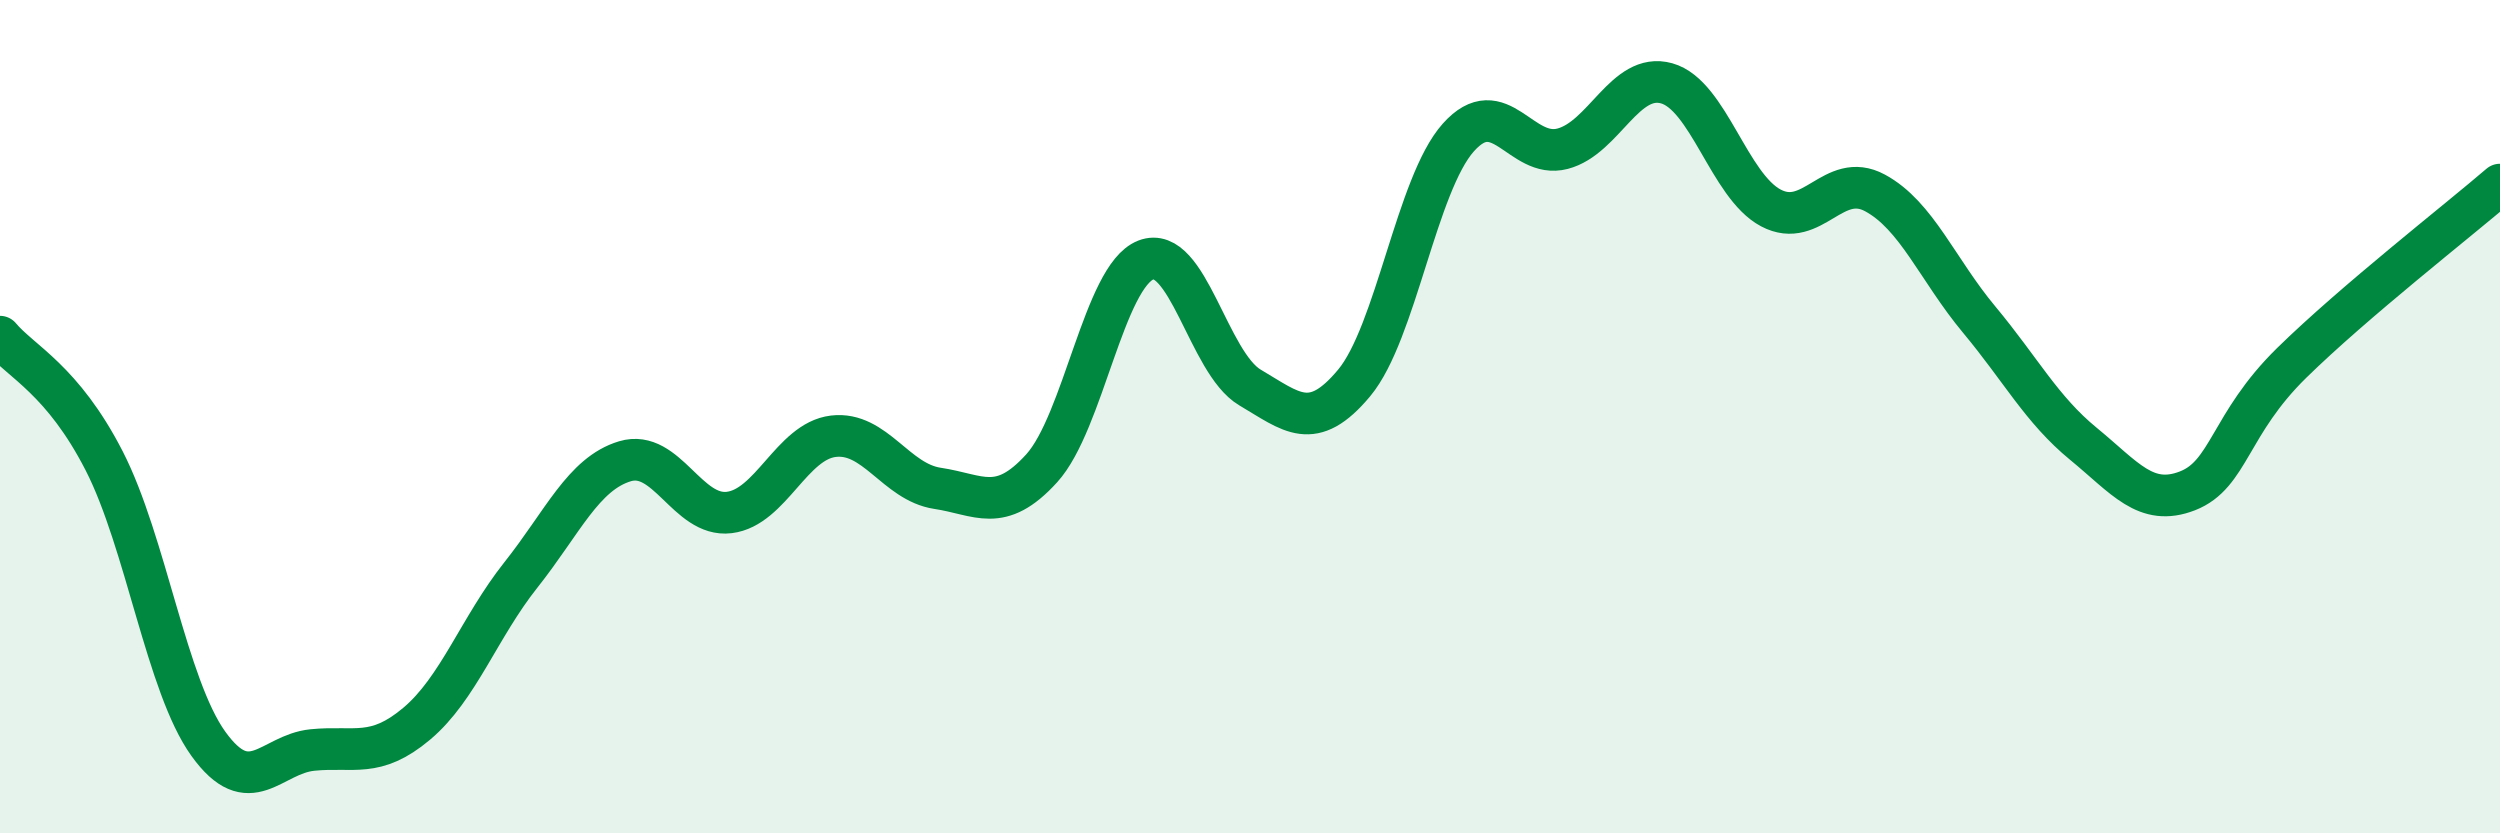 
    <svg width="60" height="20" viewBox="0 0 60 20" xmlns="http://www.w3.org/2000/svg">
      <path
        d="M 0,8.08 C 0.5,8.68 1.5,9.11 2.5,11.06 C 3.5,13.01 4,16.46 5,17.85 C 6,19.24 6.5,18.1 7.5,18 C 8.5,17.9 9,18.21 10,17.37 C 11,16.53 11.5,15.06 12.5,13.8 C 13.5,12.54 14,11.37 15,11.07 C 16,10.77 16.5,12.42 17.5,12.3 C 18.5,12.18 19,10.59 20,10.47 C 21,10.35 21.5,11.57 22.5,11.72 C 23.5,11.87 24,12.34 25,11.24 C 26,10.14 26.5,6.63 27.5,6.24 C 28.5,5.85 29,8.71 30,9.3 C 31,9.89 31.5,10.39 32.5,9.19 C 33.5,7.99 34,4.42 35,3.3 C 36,2.18 36.5,3.83 37.5,3.57 C 38.5,3.31 39,1.72 40,2 C 41,2.28 41.5,4.46 42.5,4.99 C 43.5,5.52 44,4.09 45,4.63 C 46,5.17 46.5,6.47 47.5,7.67 C 48.5,8.87 49,9.83 50,10.65 C 51,11.47 51.5,12.17 52.5,11.78 C 53.5,11.39 53.5,10.18 55,8.71 C 56.5,7.24 59,5.29 60,4.43L60 20L0 20Z"
        fill="#008740"
        opacity="0.1"
        stroke-linecap="round"
        stroke-linejoin="round"
      />
      <path
        d="M 0,8.08 C 0.5,8.68 1.5,9.11 2.5,11.06 C 3.5,13.01 4,16.46 5,17.85 C 6,19.24 6.5,18.1 7.5,18 C 8.5,17.9 9,18.21 10,17.37 C 11,16.53 11.5,15.06 12.5,13.8 C 13.5,12.54 14,11.37 15,11.07 C 16,10.77 16.5,12.42 17.5,12.3 C 18.5,12.18 19,10.59 20,10.47 C 21,10.35 21.5,11.57 22.5,11.72 C 23.5,11.87 24,12.34 25,11.24 C 26,10.14 26.5,6.63 27.5,6.24 C 28.5,5.85 29,8.71 30,9.3 C 31,9.89 31.5,10.39 32.5,9.19 C 33.5,7.99 34,4.42 35,3.3 C 36,2.18 36.5,3.83 37.5,3.57 C 38.5,3.31 39,1.72 40,2 C 41,2.28 41.5,4.46 42.5,4.99 C 43.5,5.52 44,4.09 45,4.63 C 46,5.17 46.5,6.47 47.5,7.67 C 48.5,8.87 49,9.83 50,10.65 C 51,11.47 51.5,12.17 52.5,11.78 C 53.5,11.39 53.5,10.18 55,8.71 C 56.5,7.24 59,5.29 60,4.43"
        stroke="#008740"
        stroke-width="1"
        fill="none"
        stroke-linecap="round"
        stroke-linejoin="round"
      />
    </svg>
  